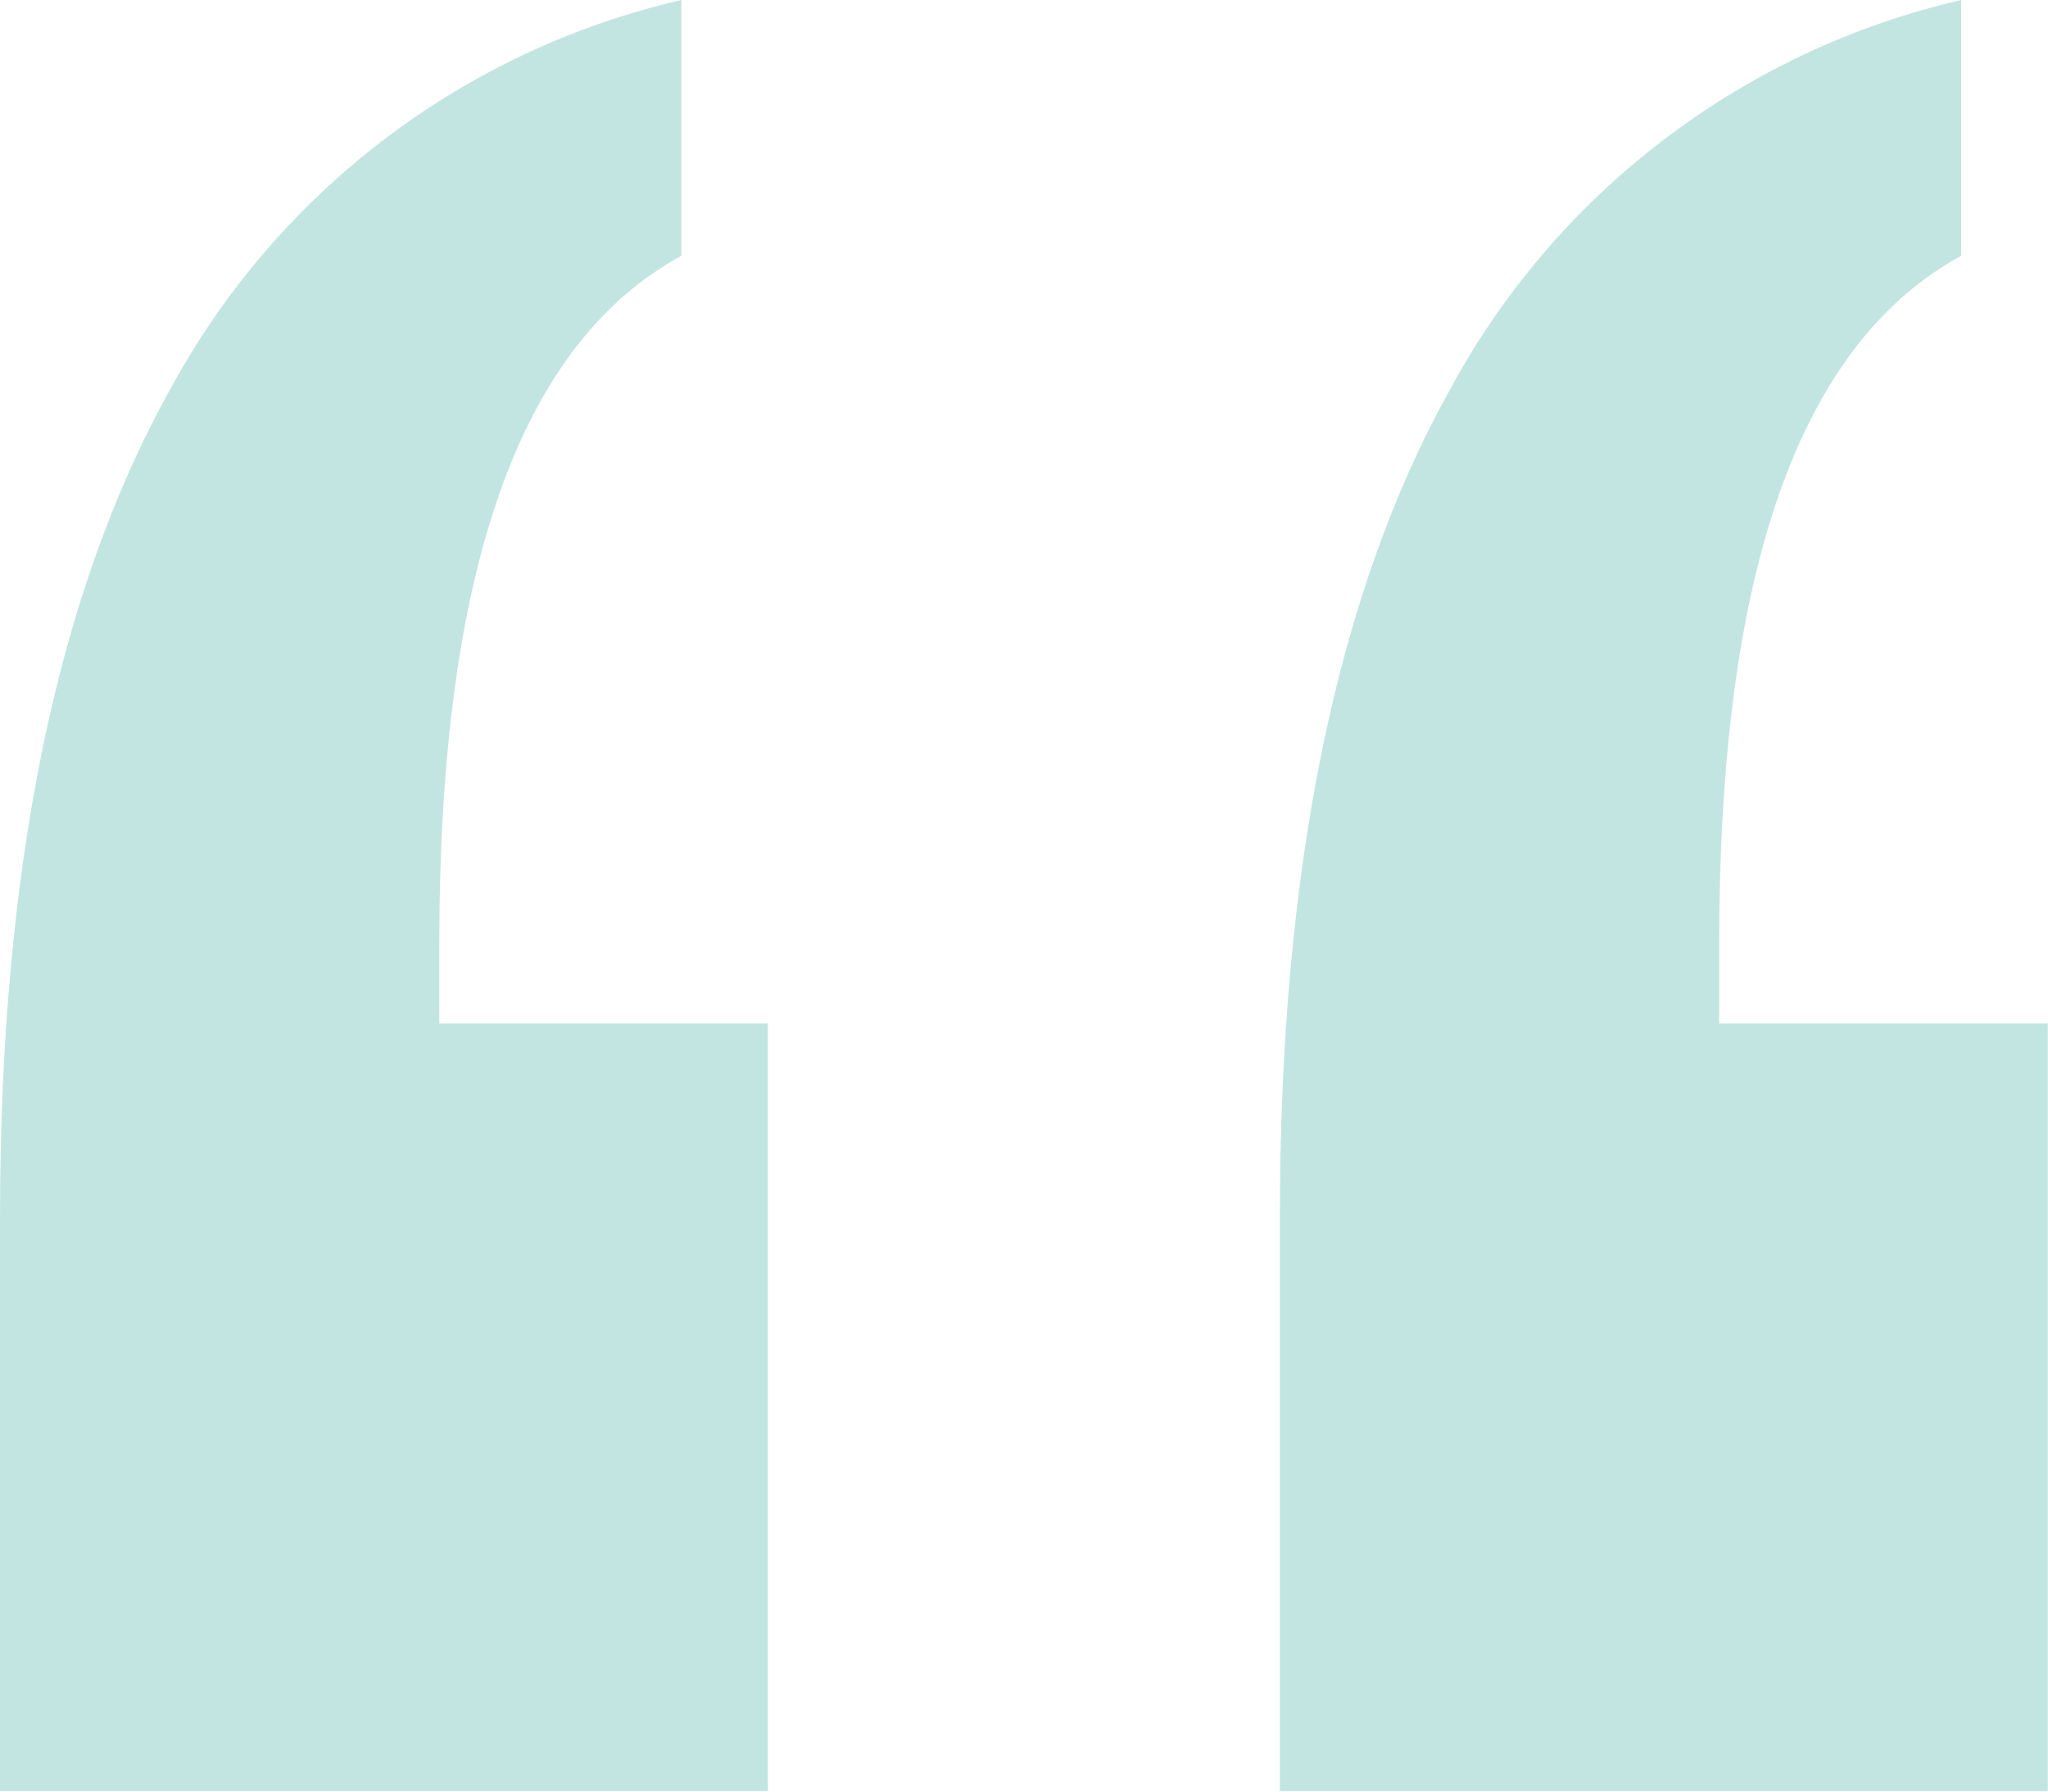 <svg width="40" height="35" viewBox="0 0 40 35" fill="none" xmlns="http://www.w3.org/2000/svg">
<path d="M13.308 0V4.998C11.73 5.854 10.548 7.396 9.761 9.625C8.973 11.854 8.58 14.793 8.58 18.44V19.994H14.998V34.99H0V23.777C0 16.978 1.103 11.596 3.31 7.632C4.338 5.722 5.761 4.054 7.485 2.737C9.209 1.421 11.194 0.488 13.308 0V0ZM38.305 0V4.998C36.728 5.854 35.546 7.396 34.758 9.625C33.971 11.854 33.578 14.793 33.578 18.44V19.994H39.996V34.99H24.997V23.777C24.997 16.978 26.101 11.596 28.308 7.632C29.335 5.722 30.759 4.054 32.483 2.738C34.207 1.421 36.191 0.488 38.305 0V0Z" fill="#11998E" fill-opacity="0.25"/>
</svg>

